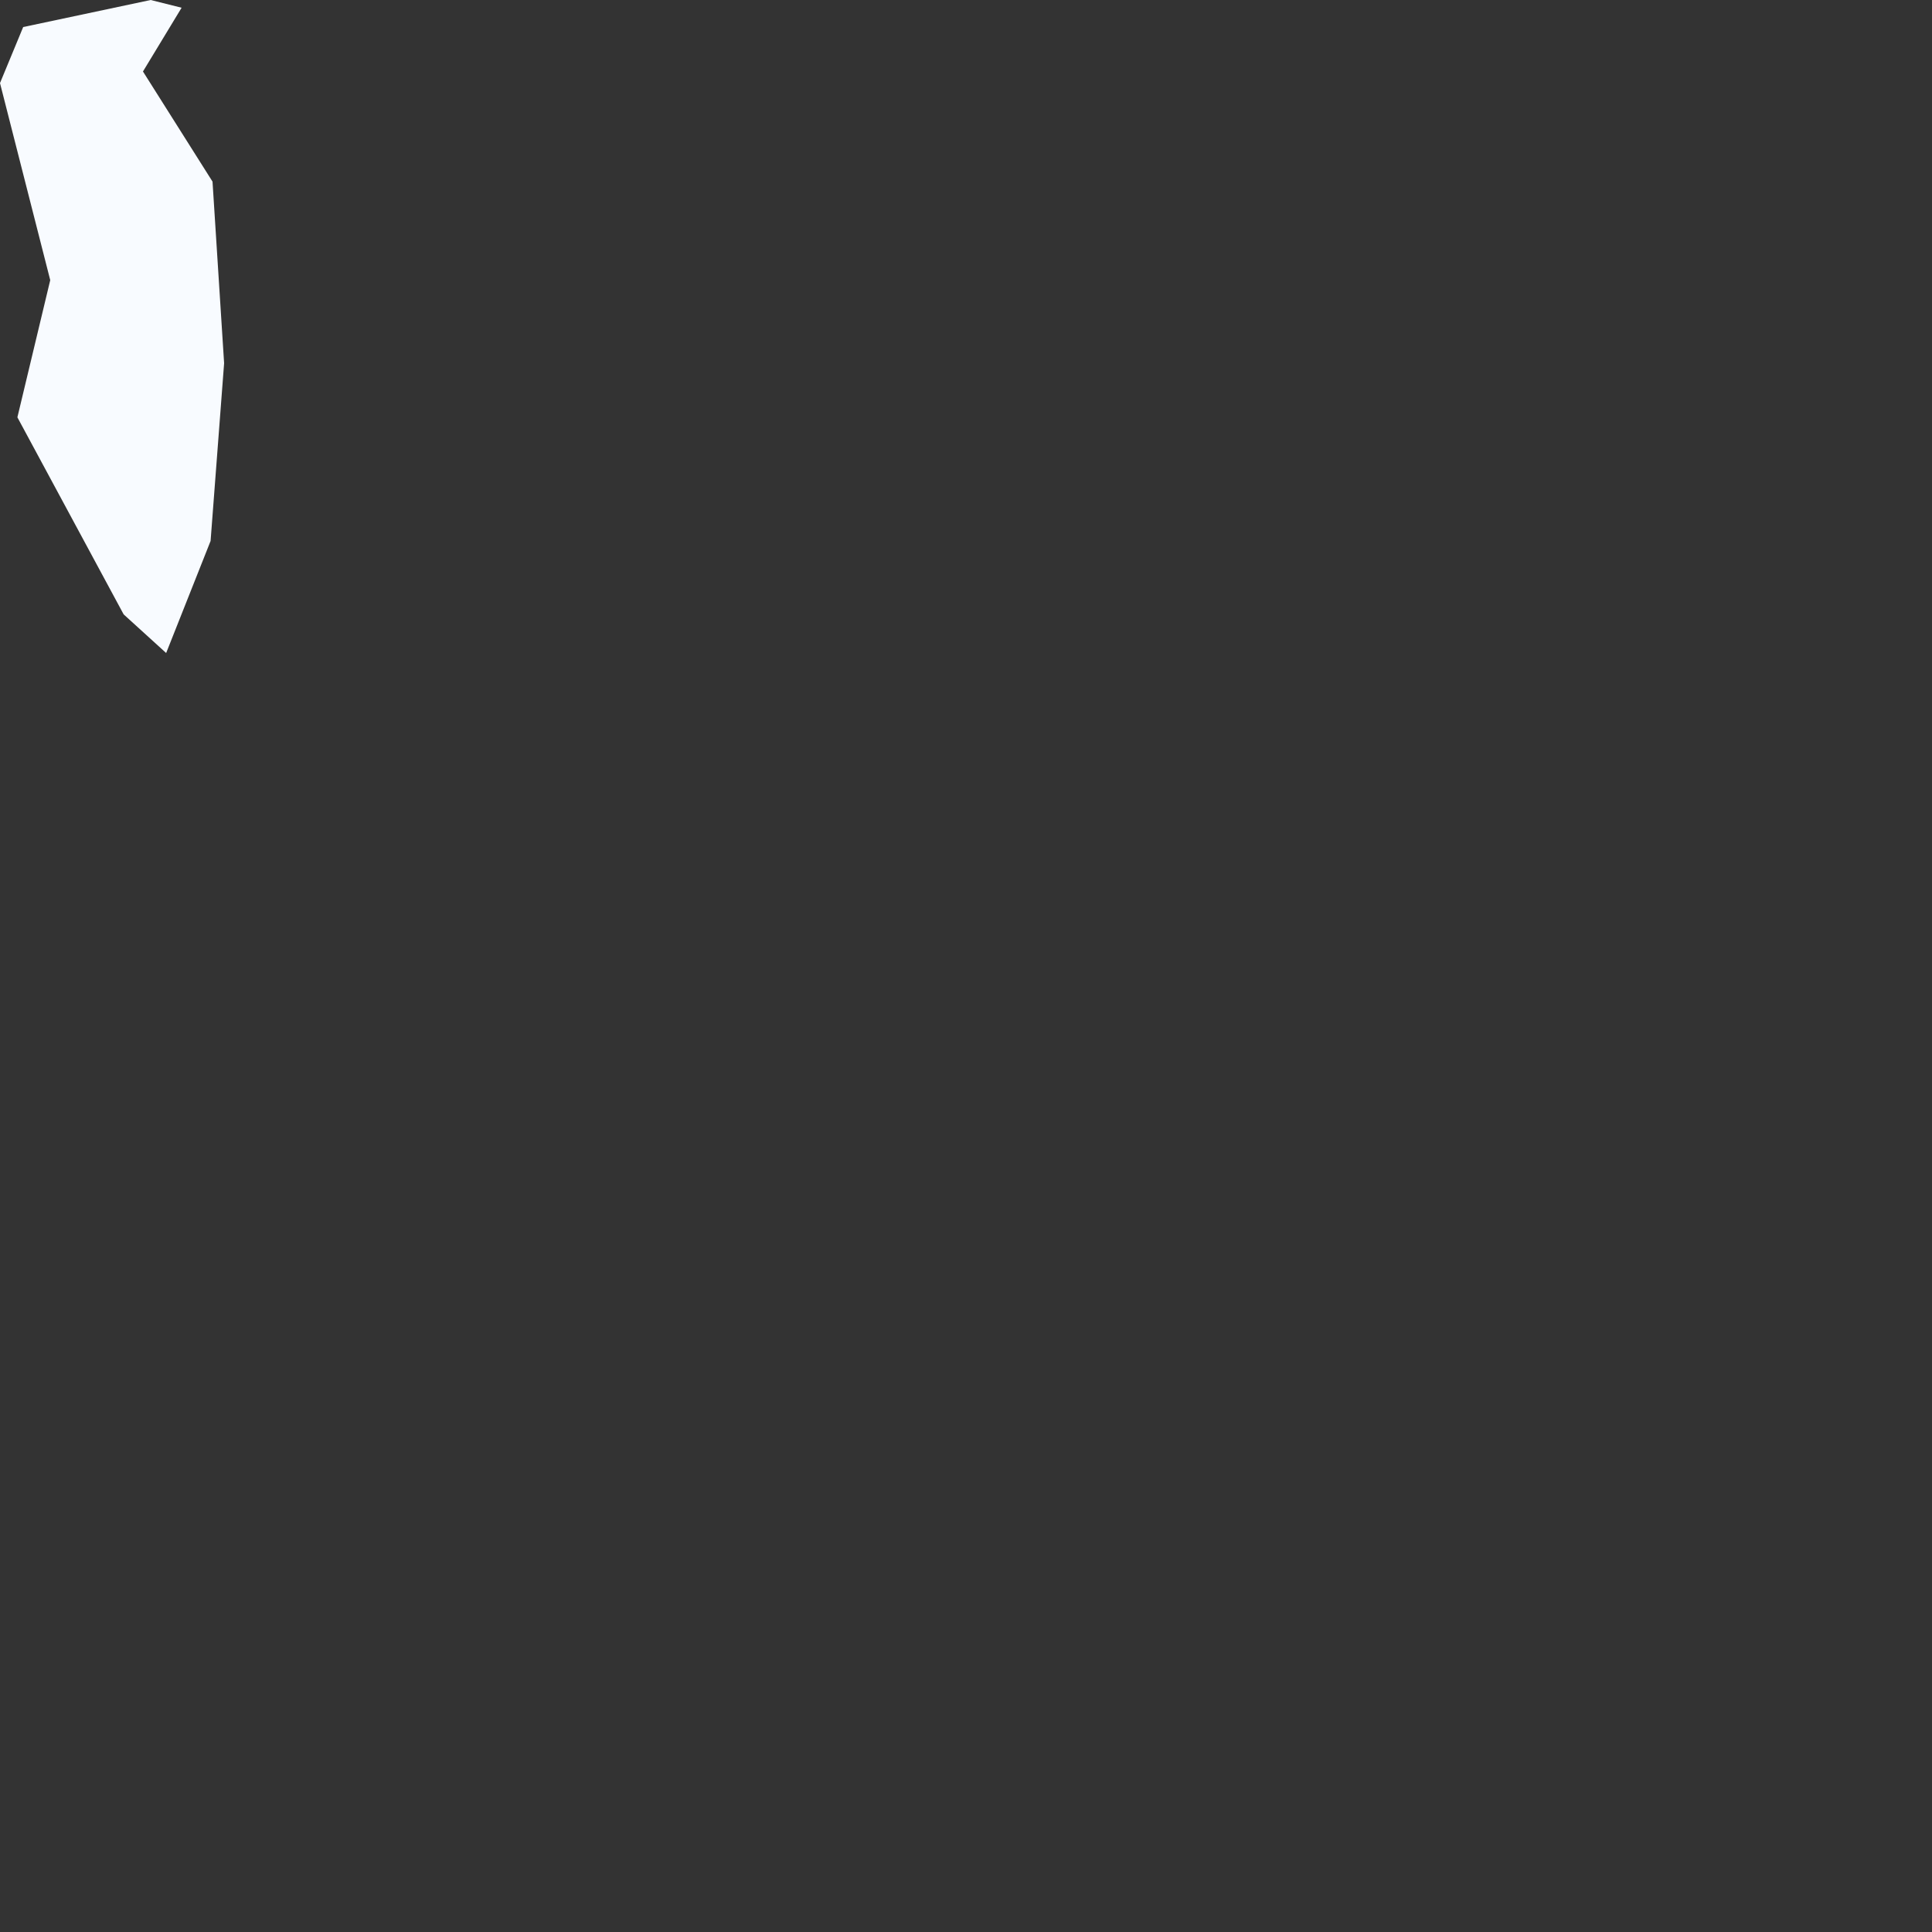 <?xml version="1.0" encoding="utf-8"?>
<svg xmlns="http://www.w3.org/2000/svg" fill="none" height="100%" overflow="visible" preserveAspectRatio="none" style="display: block;" viewBox="0 0 1 1" width="100%">
<rect x="0" y="0" width="1" height="1" fill="#333333" stroke="none"/>
<path d="M0.109 0.28L0.086 0.338L0.064 0.318L0.009 0.216L0.026 0.145L0 0.043L0.012 0.014L0.078 0L0.094 0.004L0.074 0.037L0.11 0.094L0.116 0.188L0.109 0.28Z" fill="#F8FBFF" id="BH"/>
</svg>
